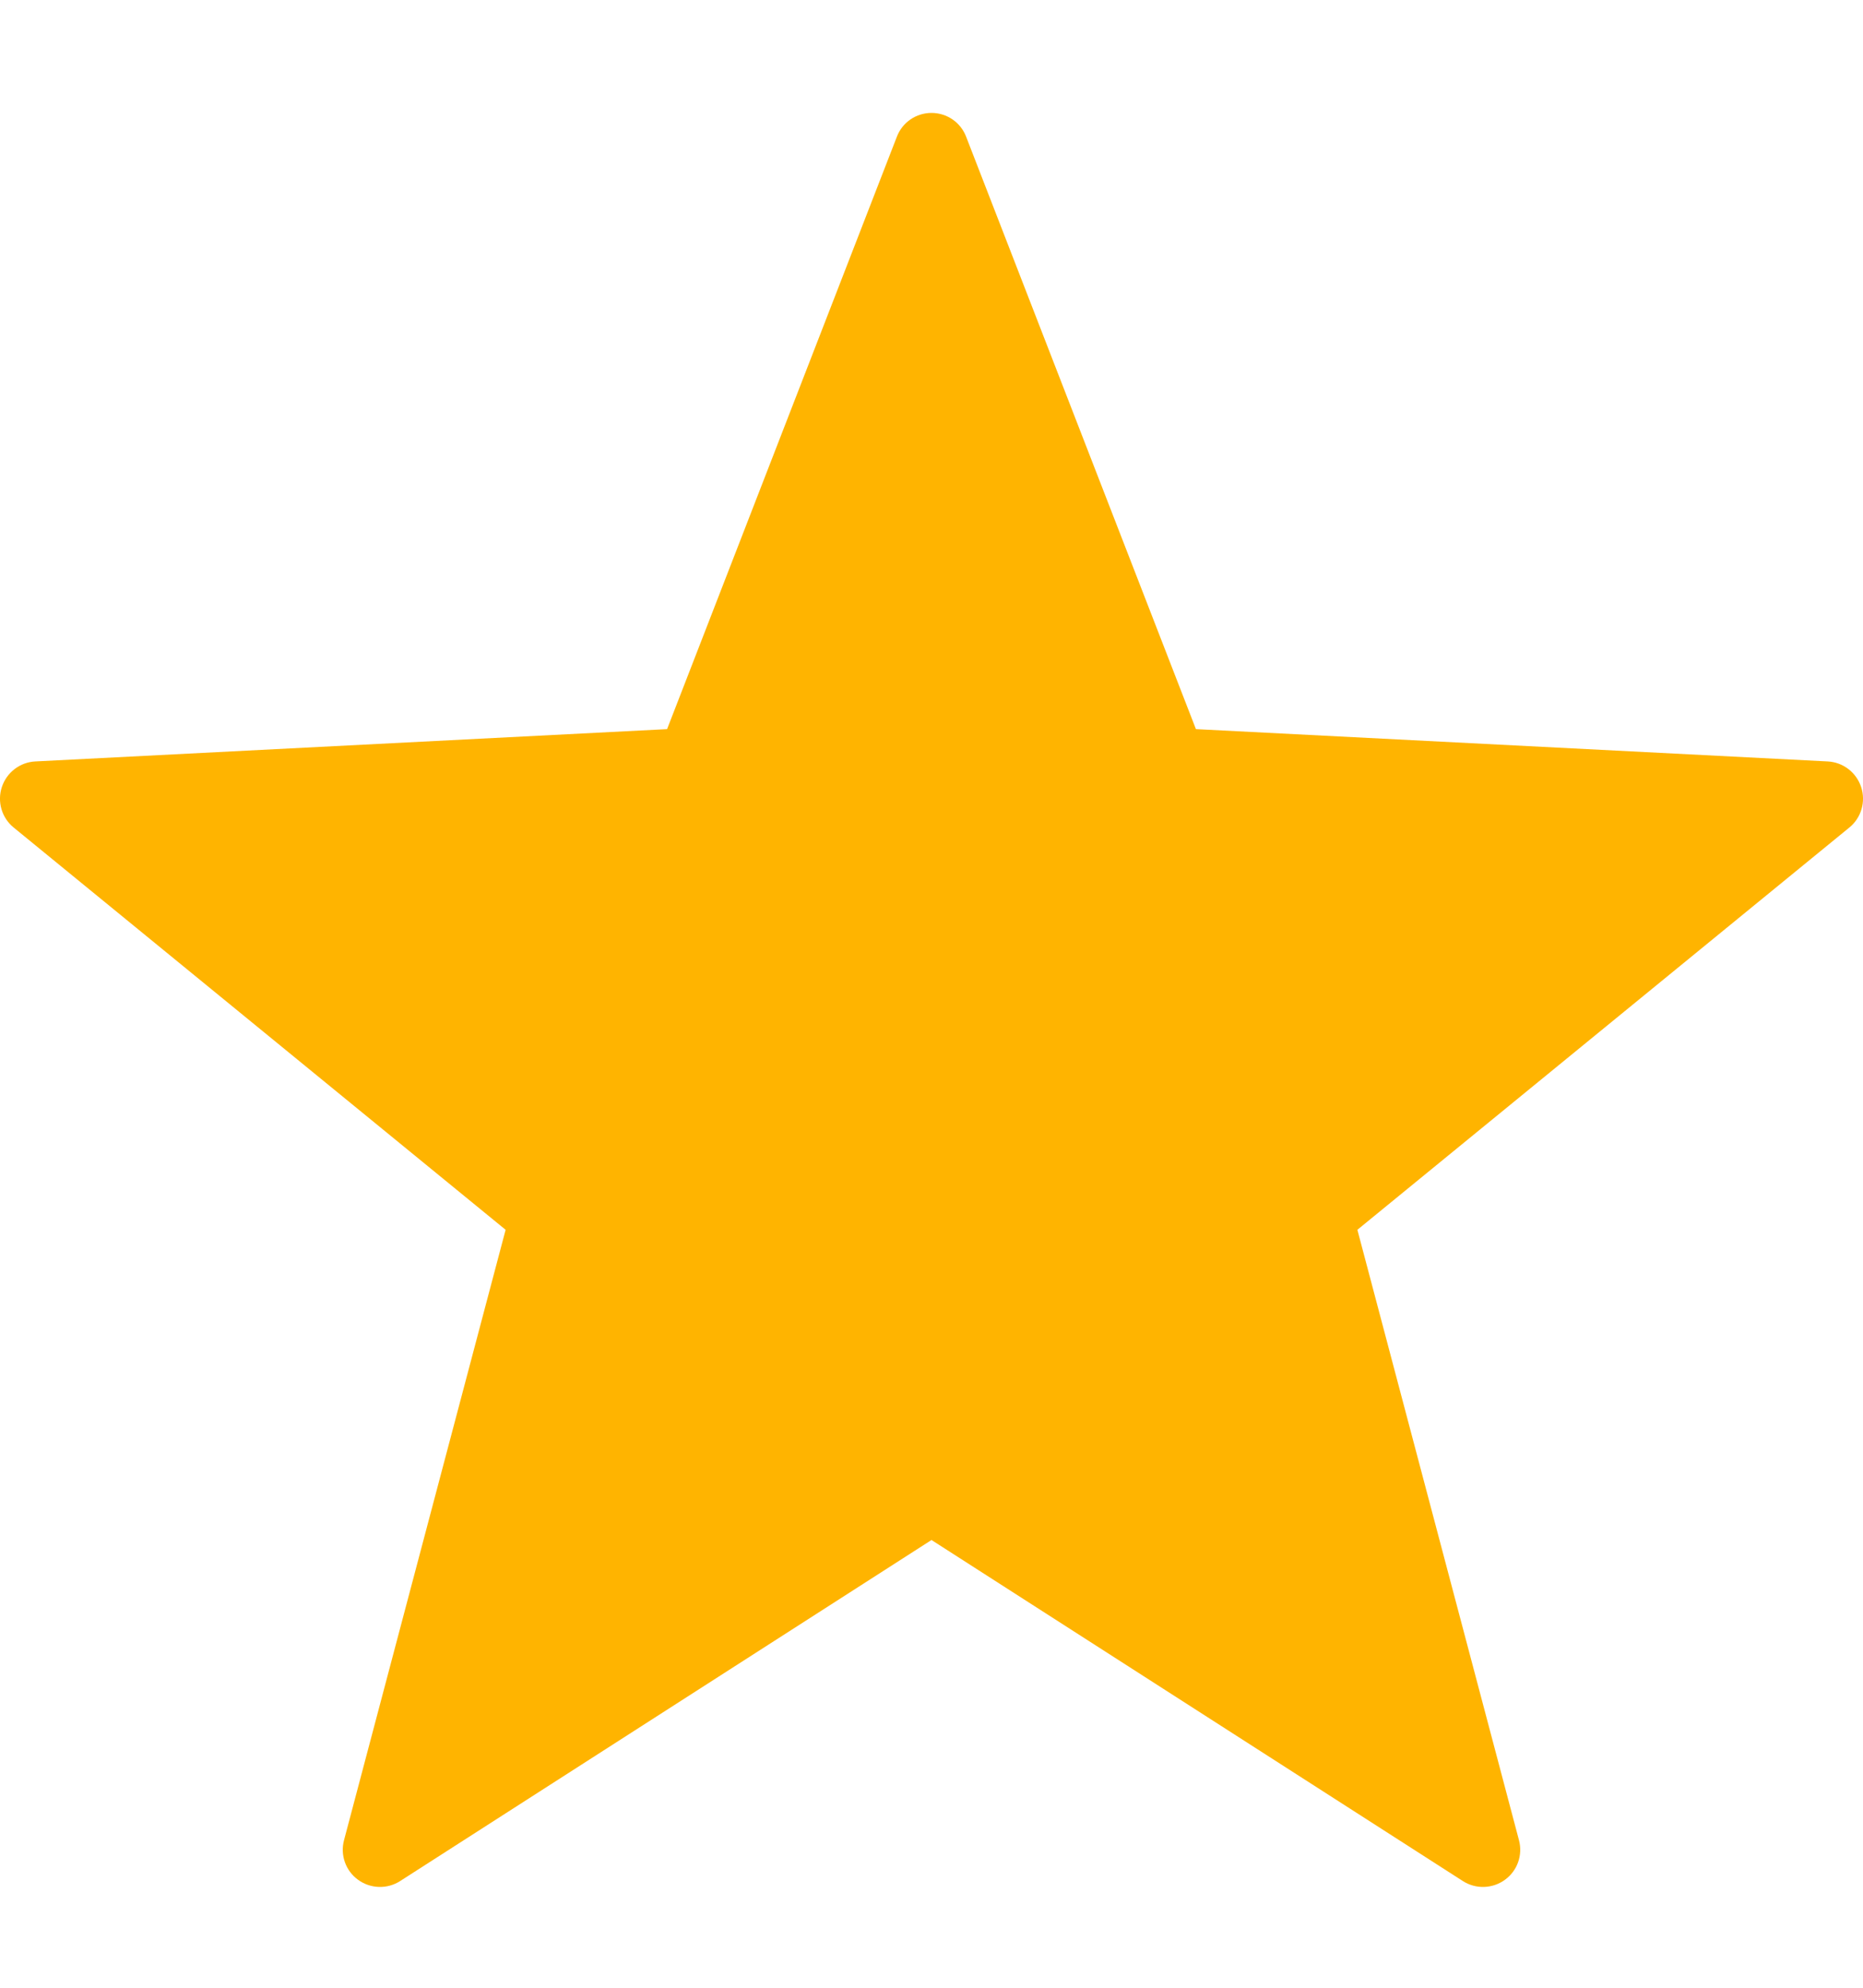 <?xml version="1.0" encoding="UTF-8"?>
<svg width="15px" height="16px" viewBox="0 0 15 16" version="1.1" xmlns="http://www.w3.org/2000/svg" xmlns:xlink="http://www.w3.org/1999/xlink">
    <title>Icon star</title>
    <g id="Desktop" stroke="none" stroke-width="1" fill="none" fill-rule="evenodd">
        <g id="Dealer-locator-1" transform="translate(-515, -340)" fill="#FFB400" fill-rule="nonzero">
            <g id="Group" transform="translate(82, 331)">
                <g id="Group-3" transform="translate(433, 7.909)">
                    <path d="M7.5,2 C7.376,2 7.265,2.076 7.221,2.192 L5.371,6.96 L0.285,7.22 C0.161,7.226 0.054,7.308 0.015,7.426 C-0.024,7.544 0.014,7.674 0.11,7.752 L4.071,10.99 L2.77,15.903 C2.738,16.023 2.783,16.15 2.883,16.222 C2.983,16.295 3.118,16.299 3.222,16.232 L7.5,13.487 L11.778,16.232 C11.882,16.299 12.017,16.295 12.117,16.222 C12.217,16.15 12.262,16.023 12.23,15.903 L10.929,10.99 L14.89,7.752 C14.986,7.674 15.024,7.544 14.985,7.426 C14.946,7.308 14.839,7.226 14.715,7.22 L9.629,6.96 L7.779,2.192 C7.735,2.076 7.624,2 7.5,2 Z" id="Icon-star"></path>
                </g>
            </g>
        </g>
    </g>
</svg>